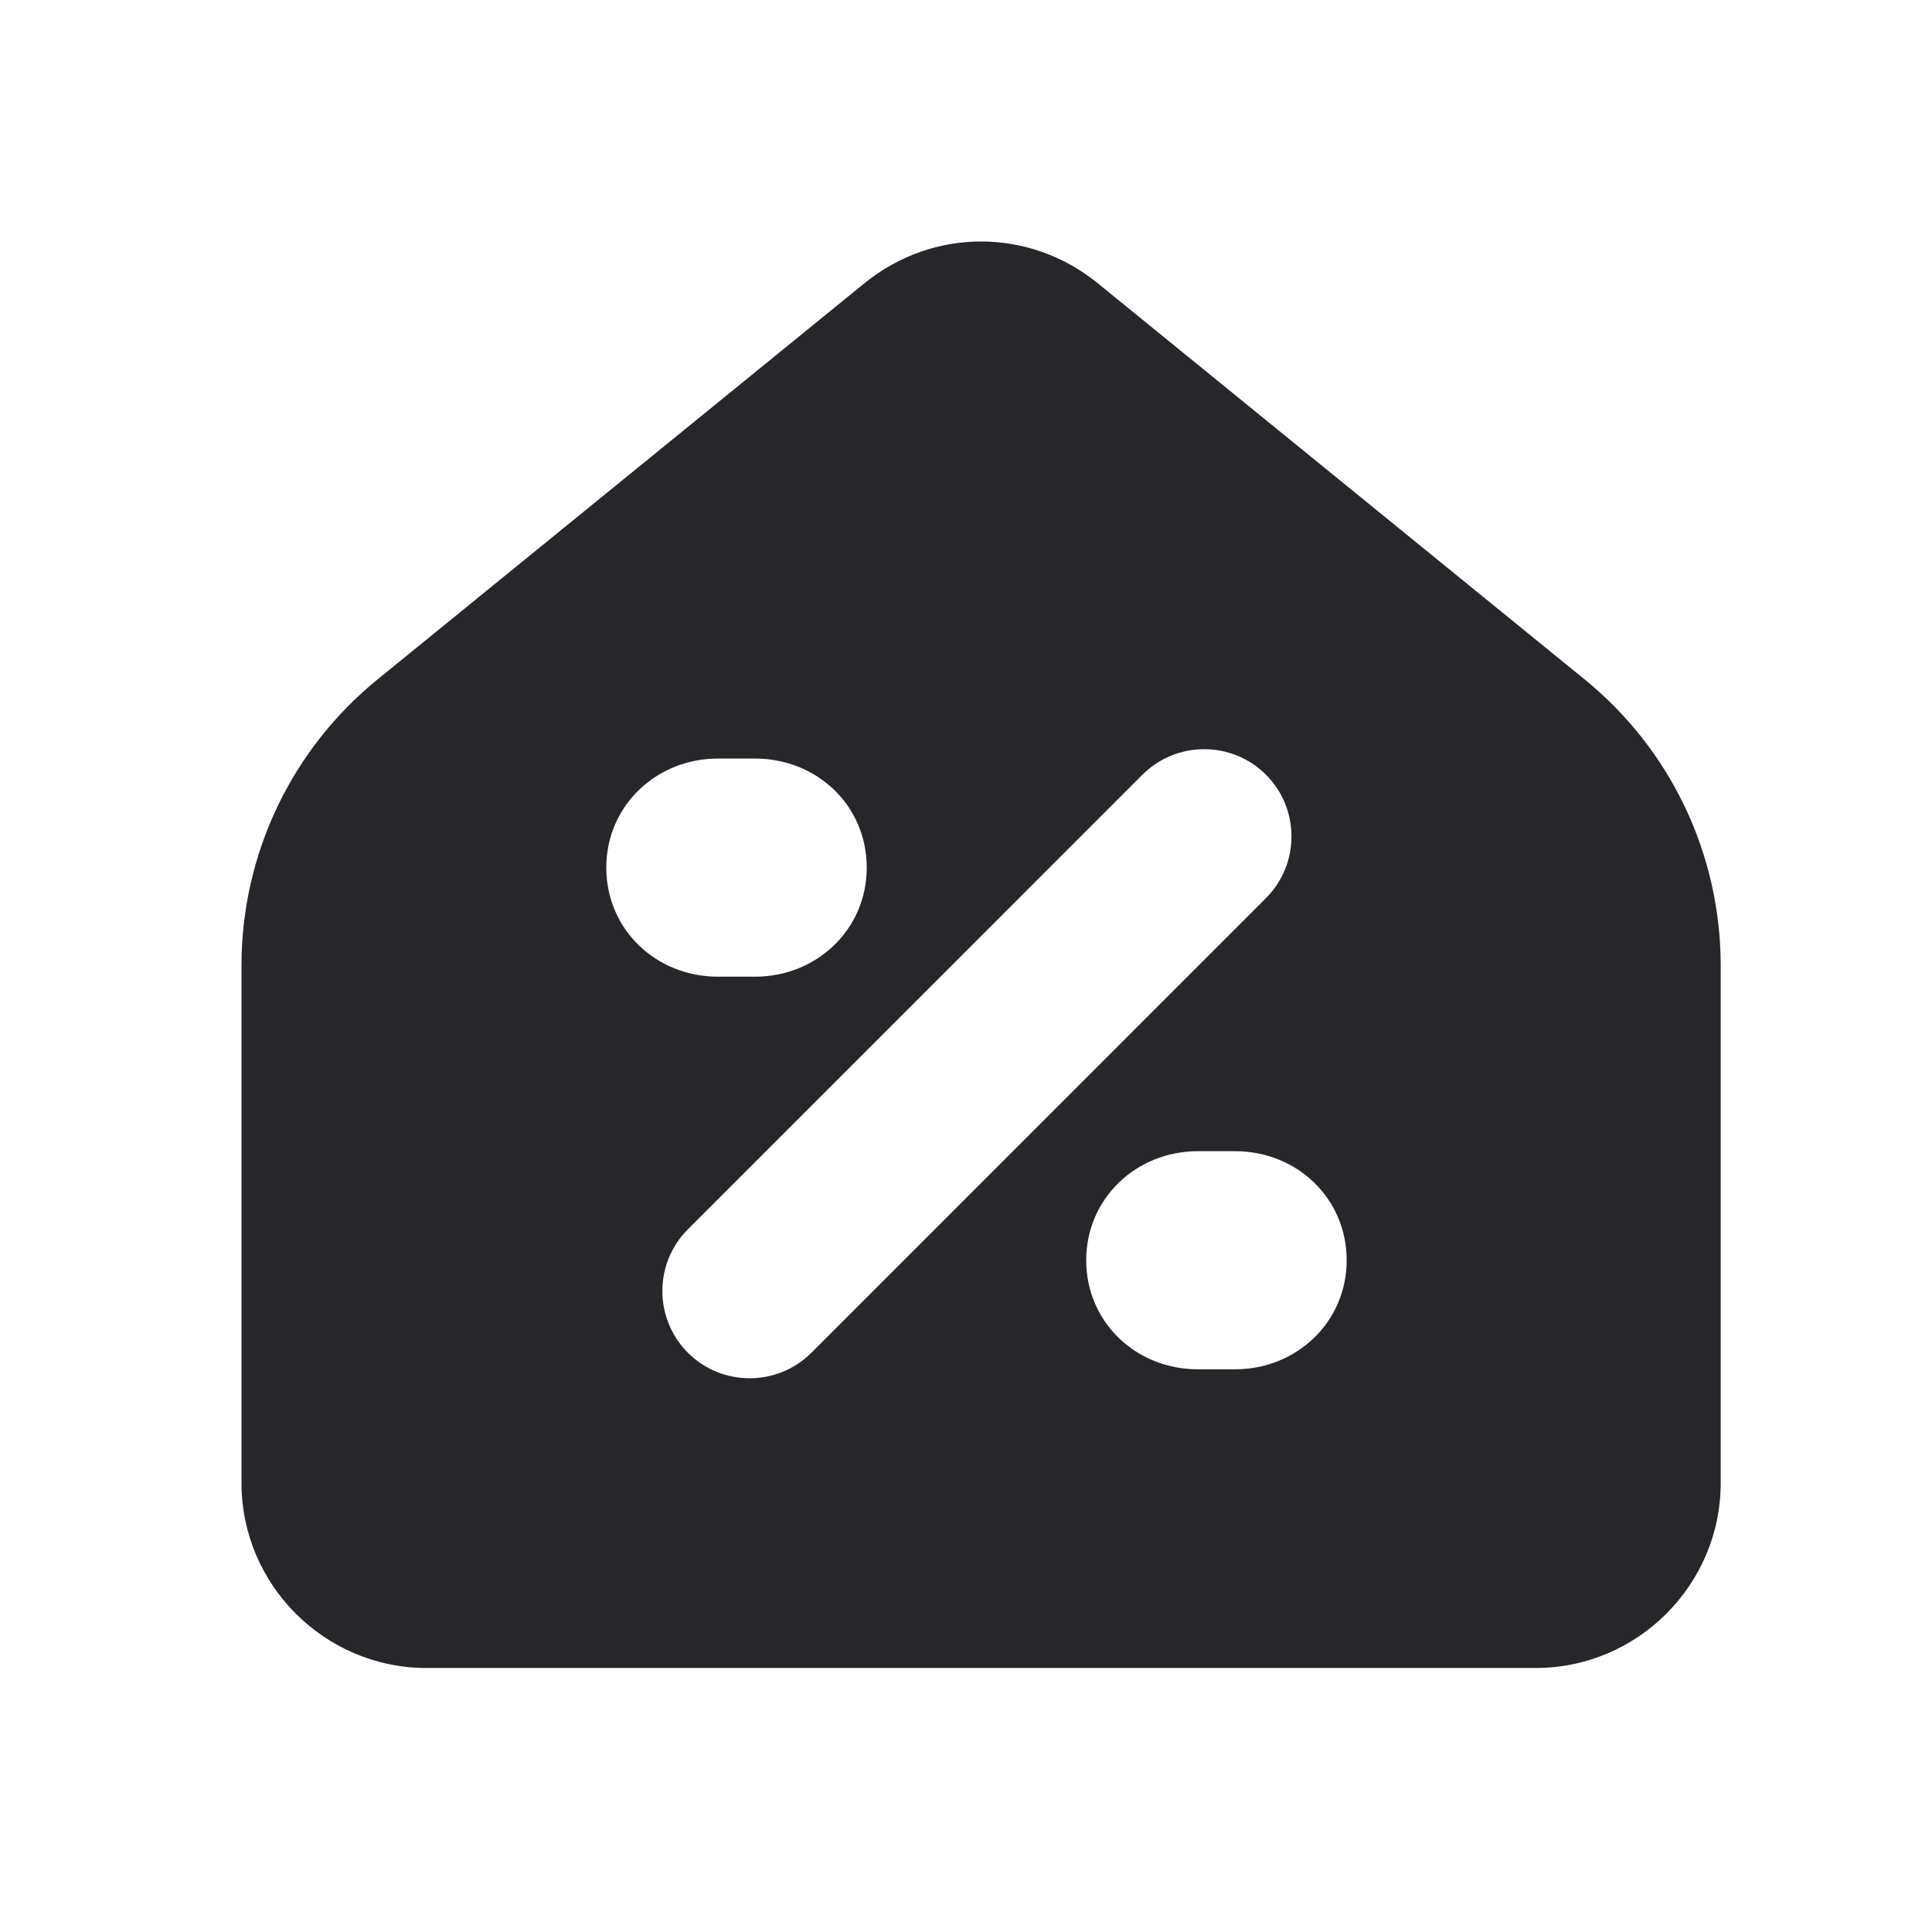 <svg width="32" height="32" viewBox="0 0 32 32" fill="none" xmlns="http://www.w3.org/2000/svg">
<path fill-rule="evenodd" clip-rule="evenodd" d="M18.179 4.689L26.234 11.243C27.673 12.407 28.5 14.152 28.5 15.99V24.565C28.5 26.249 27.122 27.627 25.438 27.627H7.062C5.378 27.627 4 26.249 4 24.565V15.99C4 14.152 4.827 12.407 6.266 11.243L14.321 4.689C15.454 3.77 17.046 3.77 18.179 4.689ZM11.394 22.406C10.83 21.842 10.83 20.924 11.394 20.361L18.923 12.831C19.487 12.268 20.404 12.268 20.968 12.831C21.532 13.395 21.532 14.312 20.968 14.876L13.439 22.406C12.875 22.969 11.957 22.969 11.394 22.406ZM11.892 16.177C10.866 16.177 10.042 15.396 10.042 14.37C10.042 13.344 10.873 12.564 11.892 12.564H12.506C13.533 12.564 14.356 13.344 14.356 14.37C14.356 15.396 13.525 16.177 12.506 16.177H11.892ZM17.991 20.874C17.991 21.9 18.815 22.68 19.841 22.68H20.455C21.474 22.68 22.305 21.9 22.305 20.874C22.305 19.848 21.481 19.067 20.455 19.067H19.841C18.822 19.067 17.991 19.848 17.991 20.874Z" fill="#26262B"/>
</svg>
